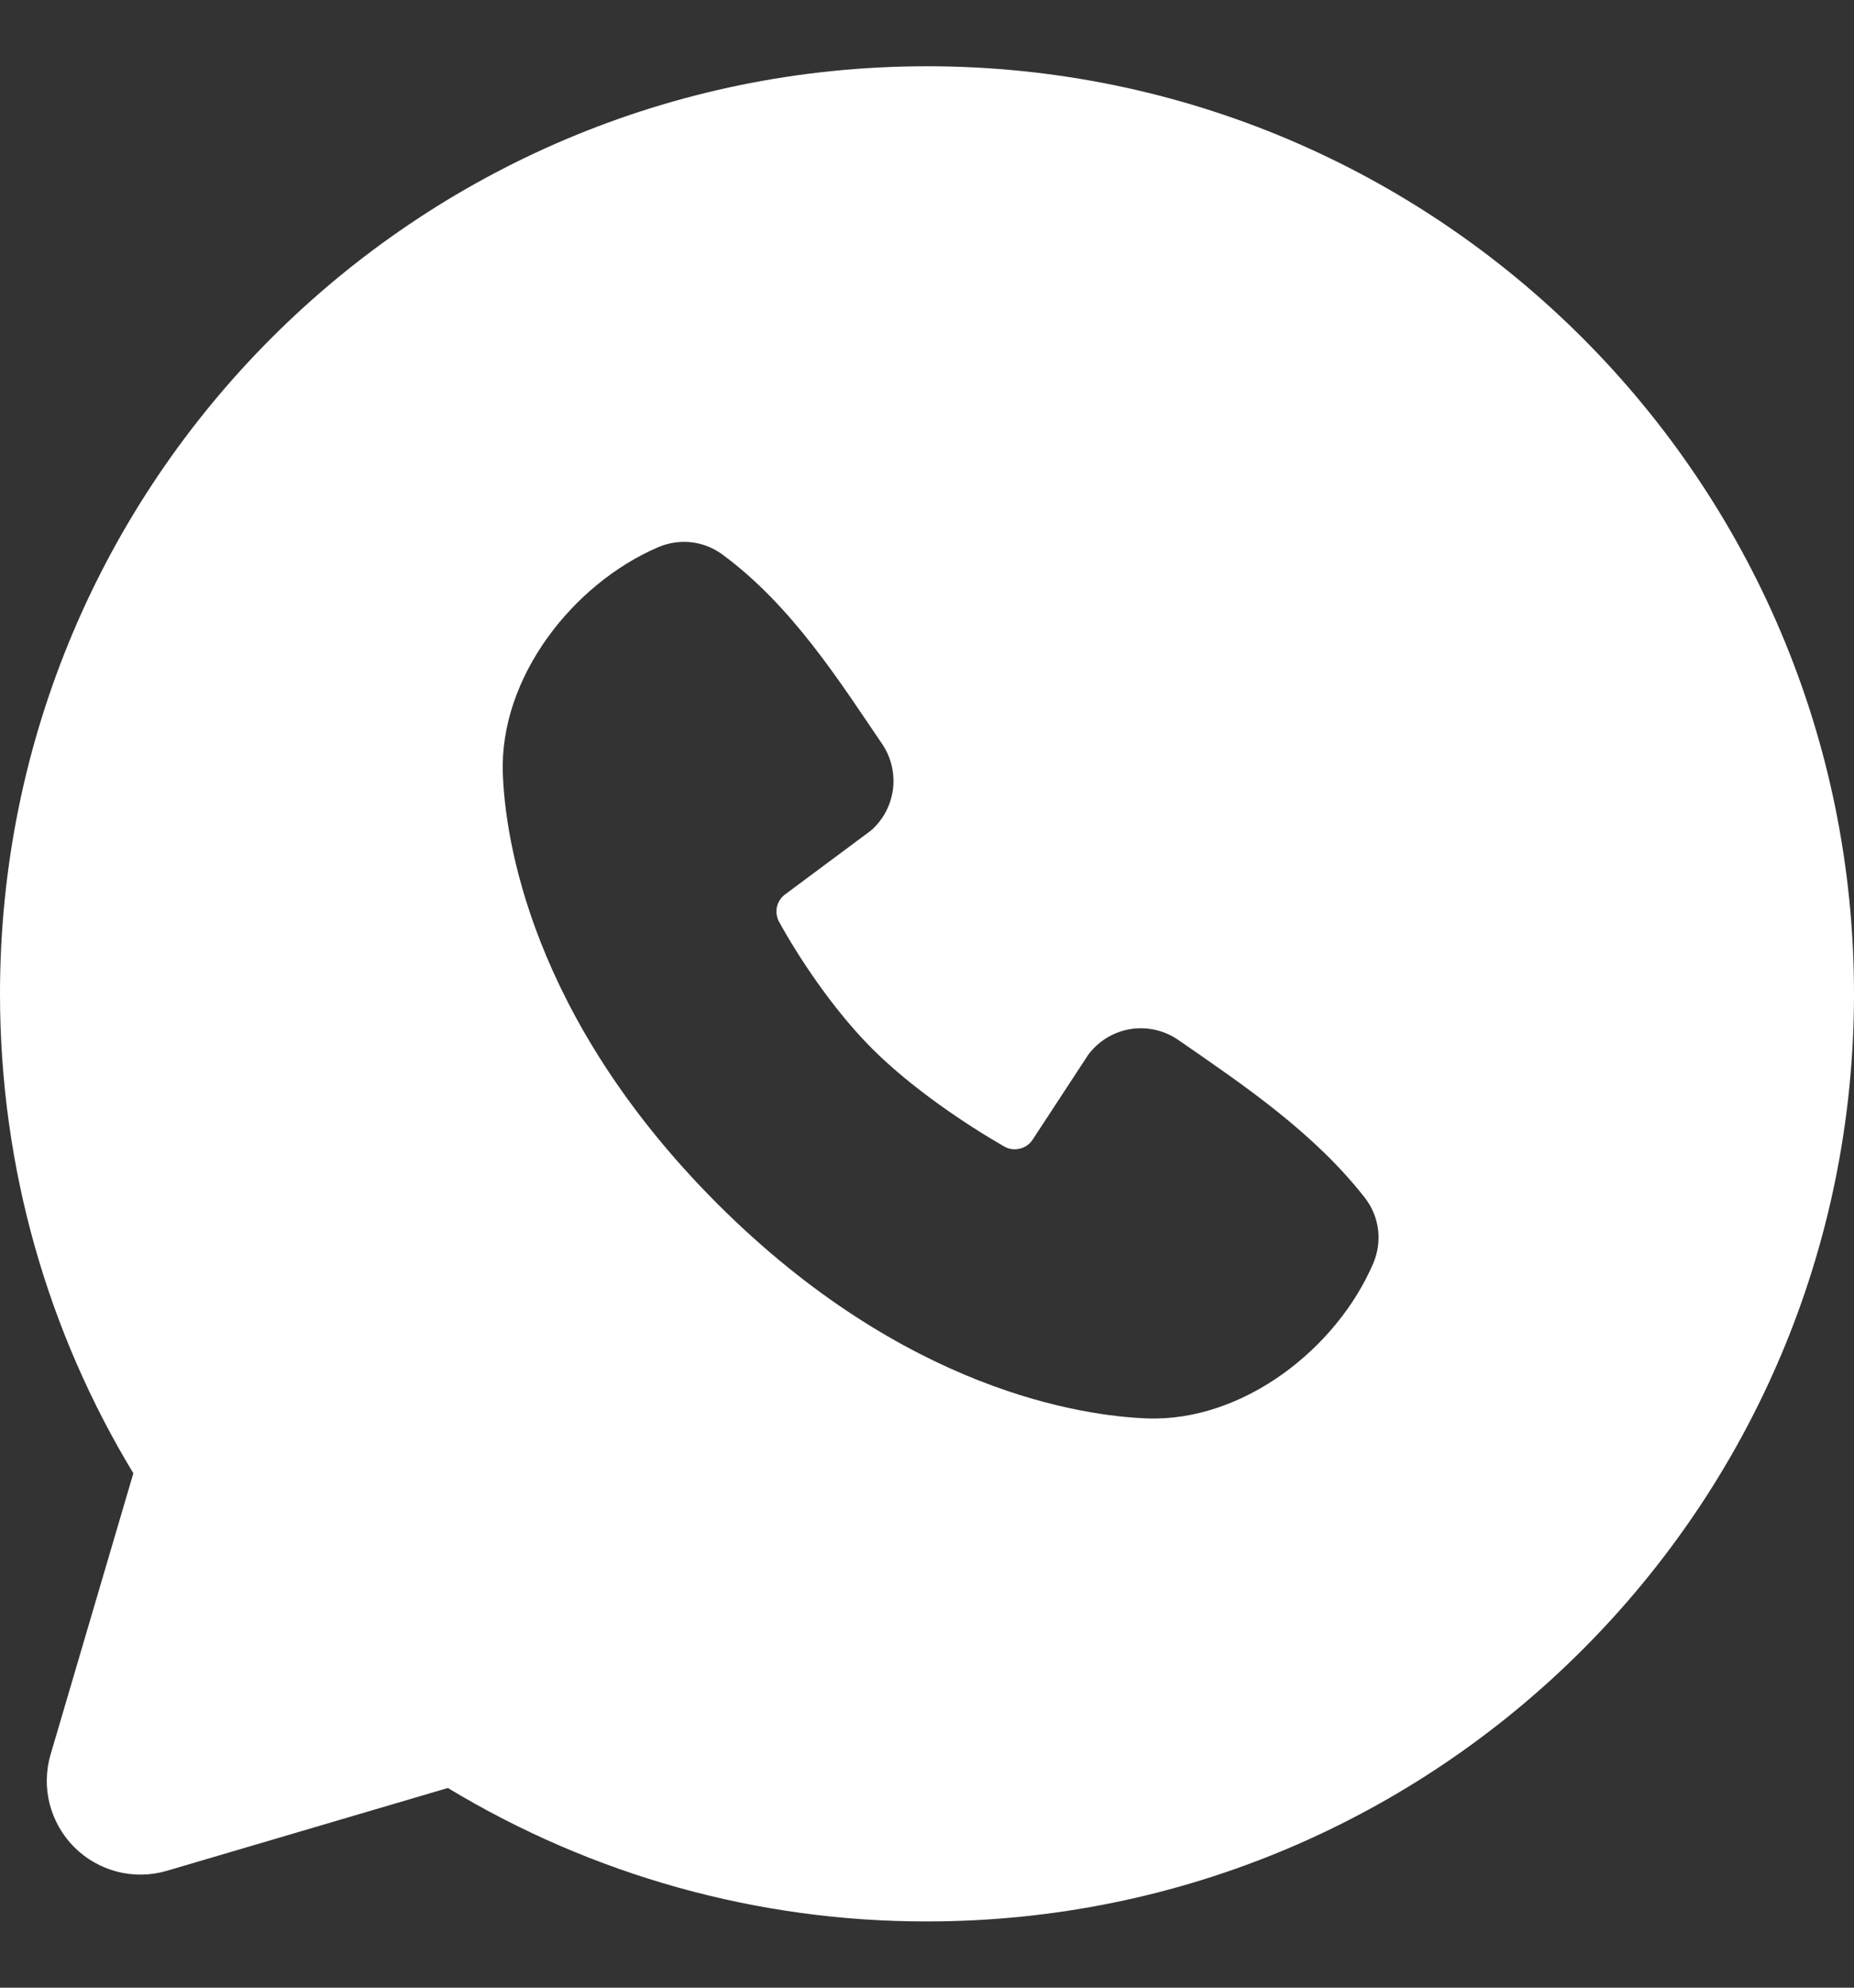 <svg xmlns="http://www.w3.org/2000/svg" fill="none" viewBox="0 0 14 15" height="15" width="14">
<rect x="0" y="0" width="14" height="15" fill="#333333" stroke="none"/>
<path fill="white" d="M7 0.5C3.134 0.5 0 3.634 0 7.5C0 8.823 0.367 10.062 1.007 11.118L0.382 13.24C0.346 13.362 0.344 13.491 0.375 13.614C0.407 13.737 0.471 13.85 0.561 13.94C0.65 14.029 0.763 14.093 0.886 14.125C1.009 14.156 1.138 14.154 1.26 14.118L3.382 13.493C4.474 14.153 5.725 14.502 7 14.5C10.866 14.5 14 11.366 14 7.5C14 3.634 10.866 0.5 7 0.5ZM5.417 9.084C6.833 10.499 8.184 10.686 8.662 10.704C9.388 10.73 10.095 10.176 10.37 9.533C10.404 9.453 10.417 9.365 10.406 9.278C10.395 9.192 10.361 9.11 10.308 9.041C9.925 8.551 9.406 8.199 8.899 7.849C8.793 7.775 8.663 7.746 8.536 7.766C8.409 7.787 8.295 7.856 8.218 7.959L7.798 8.6C7.776 8.634 7.741 8.659 7.702 8.668C7.662 8.678 7.62 8.673 7.585 8.653C7.3 8.49 6.885 8.213 6.586 7.914C6.288 7.616 6.028 7.22 5.881 6.953C5.864 6.919 5.859 6.88 5.867 6.843C5.876 6.805 5.898 6.772 5.928 6.75L6.575 6.269C6.668 6.189 6.727 6.078 6.743 5.956C6.758 5.835 6.729 5.712 6.659 5.611C6.346 5.152 5.98 4.568 5.45 4.181C5.382 4.132 5.302 4.101 5.218 4.092C5.134 4.083 5.049 4.096 4.971 4.129C4.327 4.405 3.77 5.112 3.797 5.839C3.814 6.316 4.001 7.668 5.417 9.084Z" clip-rule="evenodd" fill-rule="evenodd"></path>
</svg>
